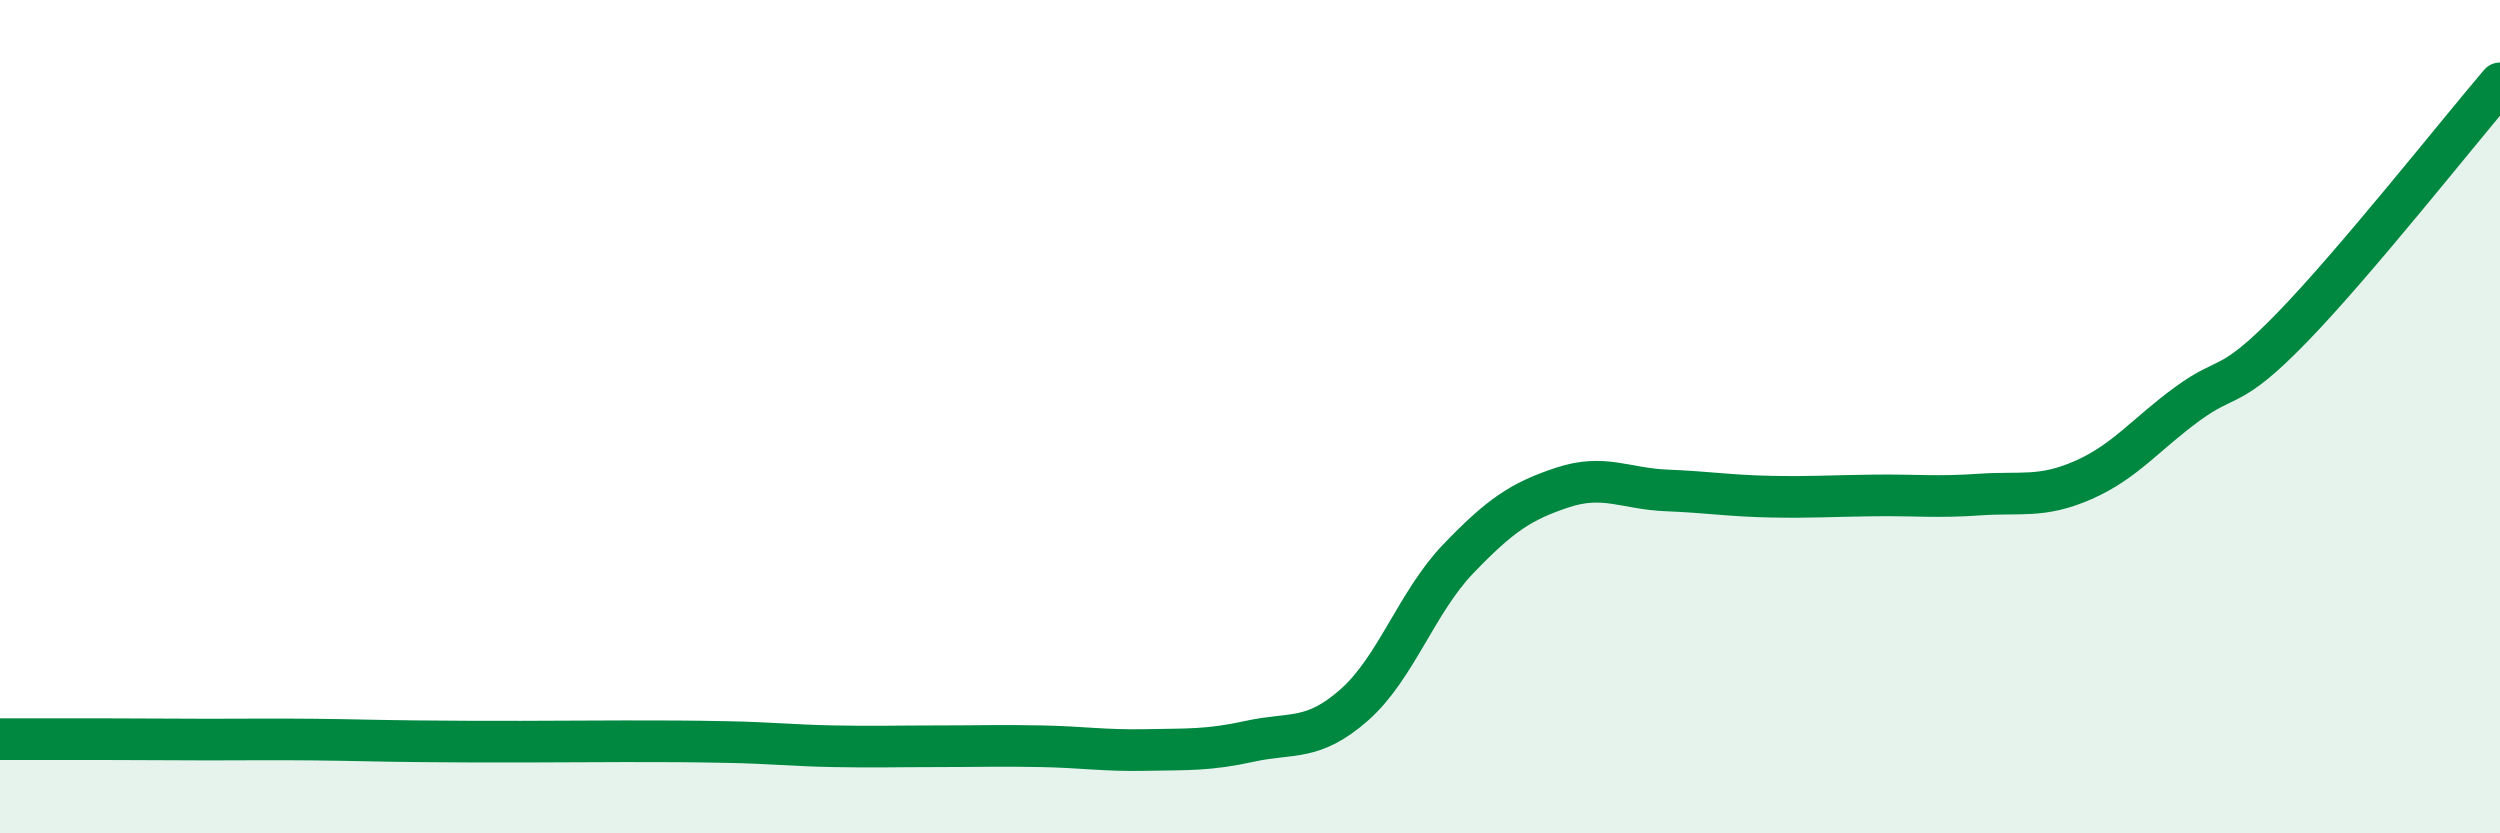 
    <svg width="60" height="20" viewBox="0 0 60 20" xmlns="http://www.w3.org/2000/svg">
      <path
        d="M 0,17.74 C 0.5,17.74 1.5,17.74 2.5,17.74 C 3.5,17.74 4,17.75 5,17.75 C 6,17.75 6.5,17.74 7.5,17.75 C 8.5,17.76 9,17.78 10,17.79 C 11,17.8 11.5,17.8 12.5,17.8 C 13.5,17.8 14,17.79 15,17.79 C 16,17.79 16.5,17.79 17.5,17.81 C 18.5,17.83 19,17.89 20,17.91 C 21,17.93 21.5,17.91 22.5,17.91 C 23.5,17.91 24,17.89 25,17.91 C 26,17.93 26.5,18.02 27.5,18 C 28.5,17.98 29,18.01 30,17.79 C 31,17.57 31.5,17.8 32.5,16.92 C 33.5,16.04 34,14.45 35,13.41 C 36,12.37 36.5,12.03 37.5,11.7 C 38.5,11.37 39,11.73 40,11.77 C 41,11.81 41.5,11.9 42.5,11.92 C 43.5,11.94 44,11.9 45,11.89 C 46,11.88 46.5,11.94 47.5,11.87 C 48.5,11.8 49,11.96 50,11.52 C 51,11.08 51.5,10.42 52.5,9.69 C 53.5,8.96 53.5,9.41 55,7.87 C 56.5,6.33 59,3.17 60,2L60 20L0 20Z"
        fill="#008740"
        opacity="0.1"
        stroke-linecap="round"
        stroke-linejoin="round"
      />
      <path
        d="M 0,17.74 C 0.5,17.74 1.5,17.74 2.5,17.74 C 3.5,17.74 4,17.75 5,17.75 C 6,17.75 6.5,17.74 7.5,17.75 C 8.5,17.76 9,17.78 10,17.79 C 11,17.8 11.5,17.8 12.5,17.8 C 13.5,17.8 14,17.79 15,17.79 C 16,17.79 16.5,17.79 17.5,17.81 C 18.5,17.83 19,17.89 20,17.91 C 21,17.93 21.5,17.91 22.5,17.91 C 23.5,17.91 24,17.89 25,17.91 C 26,17.93 26.5,18.02 27.5,18 C 28.5,17.98 29,18.01 30,17.79 C 31,17.57 31.5,17.8 32.5,16.92 C 33.5,16.04 34,14.45 35,13.41 C 36,12.37 36.5,12.03 37.5,11.7 C 38.5,11.37 39,11.73 40,11.77 C 41,11.81 41.5,11.9 42.5,11.92 C 43.5,11.94 44,11.9 45,11.89 C 46,11.88 46.5,11.94 47.5,11.87 C 48.5,11.8 49,11.96 50,11.52 C 51,11.08 51.5,10.42 52.5,9.69 C 53.5,8.96 53.5,9.41 55,7.87 C 56.5,6.33 59,3.17 60,2"
        stroke="#008740"
        stroke-width="1"
        fill="none"
        stroke-linecap="round"
        stroke-linejoin="round"
      />
    </svg>
  